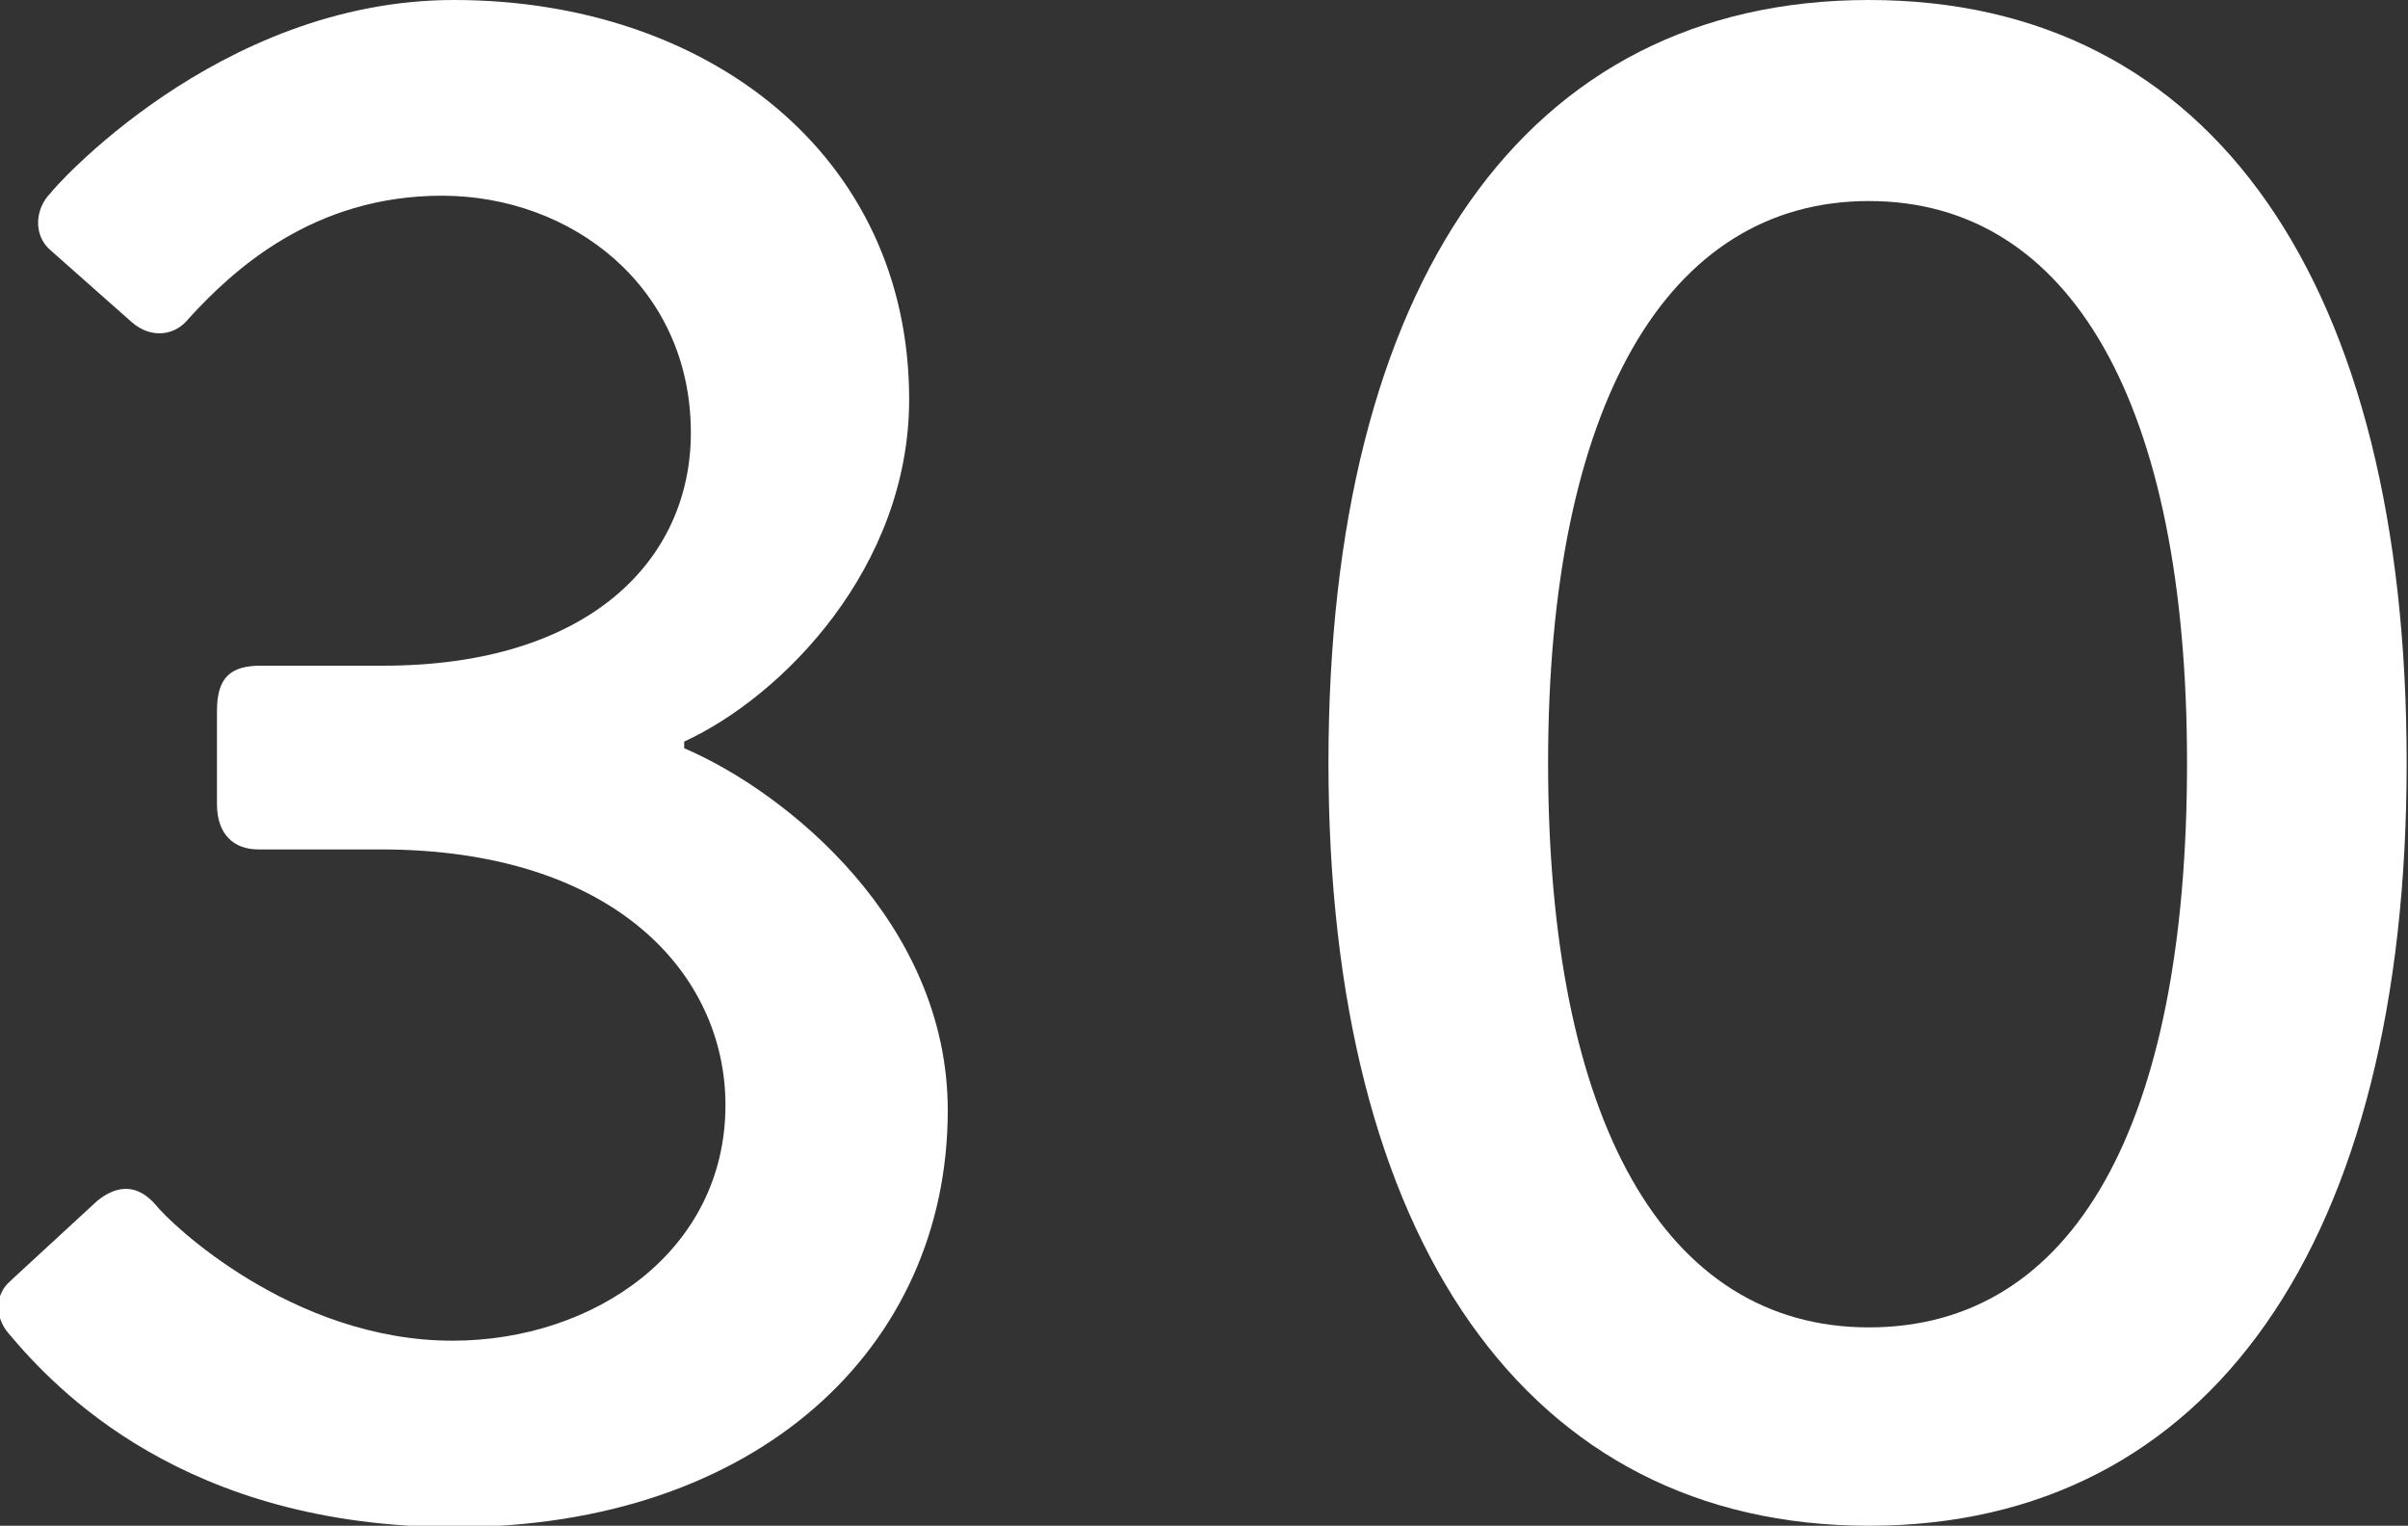 <?xml version="1.0" encoding="UTF-8"?> <svg xmlns="http://www.w3.org/2000/svg" id="Layer_2" data-name="Layer 2" viewBox="0 0 18.09 11.46"><rect x="0" y="0" width="18.09" height="11.46" fill="#333333" stroke="none"/><defs><style> .cls-1 { fill: #fff; } </style></defs><g id="Layer_2-2" data-name="Layer 2"><g><path class="cls-1" d="M.09,9.61l.64-.59c.16-.13.31-.12.44.03.1.13,1.02,1.02,2.23,1.02,1.06,0,2.05-.67,2.05-1.77,0-.98-.83-1.92-2.59-1.92h-.92c-.18,0-.31-.11-.31-.34v-.7c0-.25.1-.34.33-.34h.92c1.54,0,2.31-.79,2.31-1.75,0-1.1-.9-1.78-1.87-1.78s-1.57.56-1.9.92c-.1.13-.28.16-.43.03l-.61-.54c-.13-.11-.12-.31,0-.43C.38,1.44,1.63,0,3.41,0c1.9,0,3.42,1.16,3.42,3,0,1.26-.95,2.23-1.69,2.57v.05c.77.33,1.98,1.31,1.98,2.72,0,1.79-1.44,3.13-3.7,3.13-2.03,0-3-1.03-3.36-1.46-.1-.12-.1-.29.02-.39Z"></path><path class="cls-1" d="M9.98,5.73c0-3.59,1.47-5.73,4.06-5.73s4.04,2.14,4.04,5.73-1.47,5.73-4.04,5.73-4.06-2.15-4.06-5.73ZM16.43,5.73c0-2.69-.87-4.22-2.39-4.22s-2.41,1.54-2.41,4.22.87,4.24,2.41,4.24,2.39-1.52,2.39-4.24Z"></path></g></g></svg> 